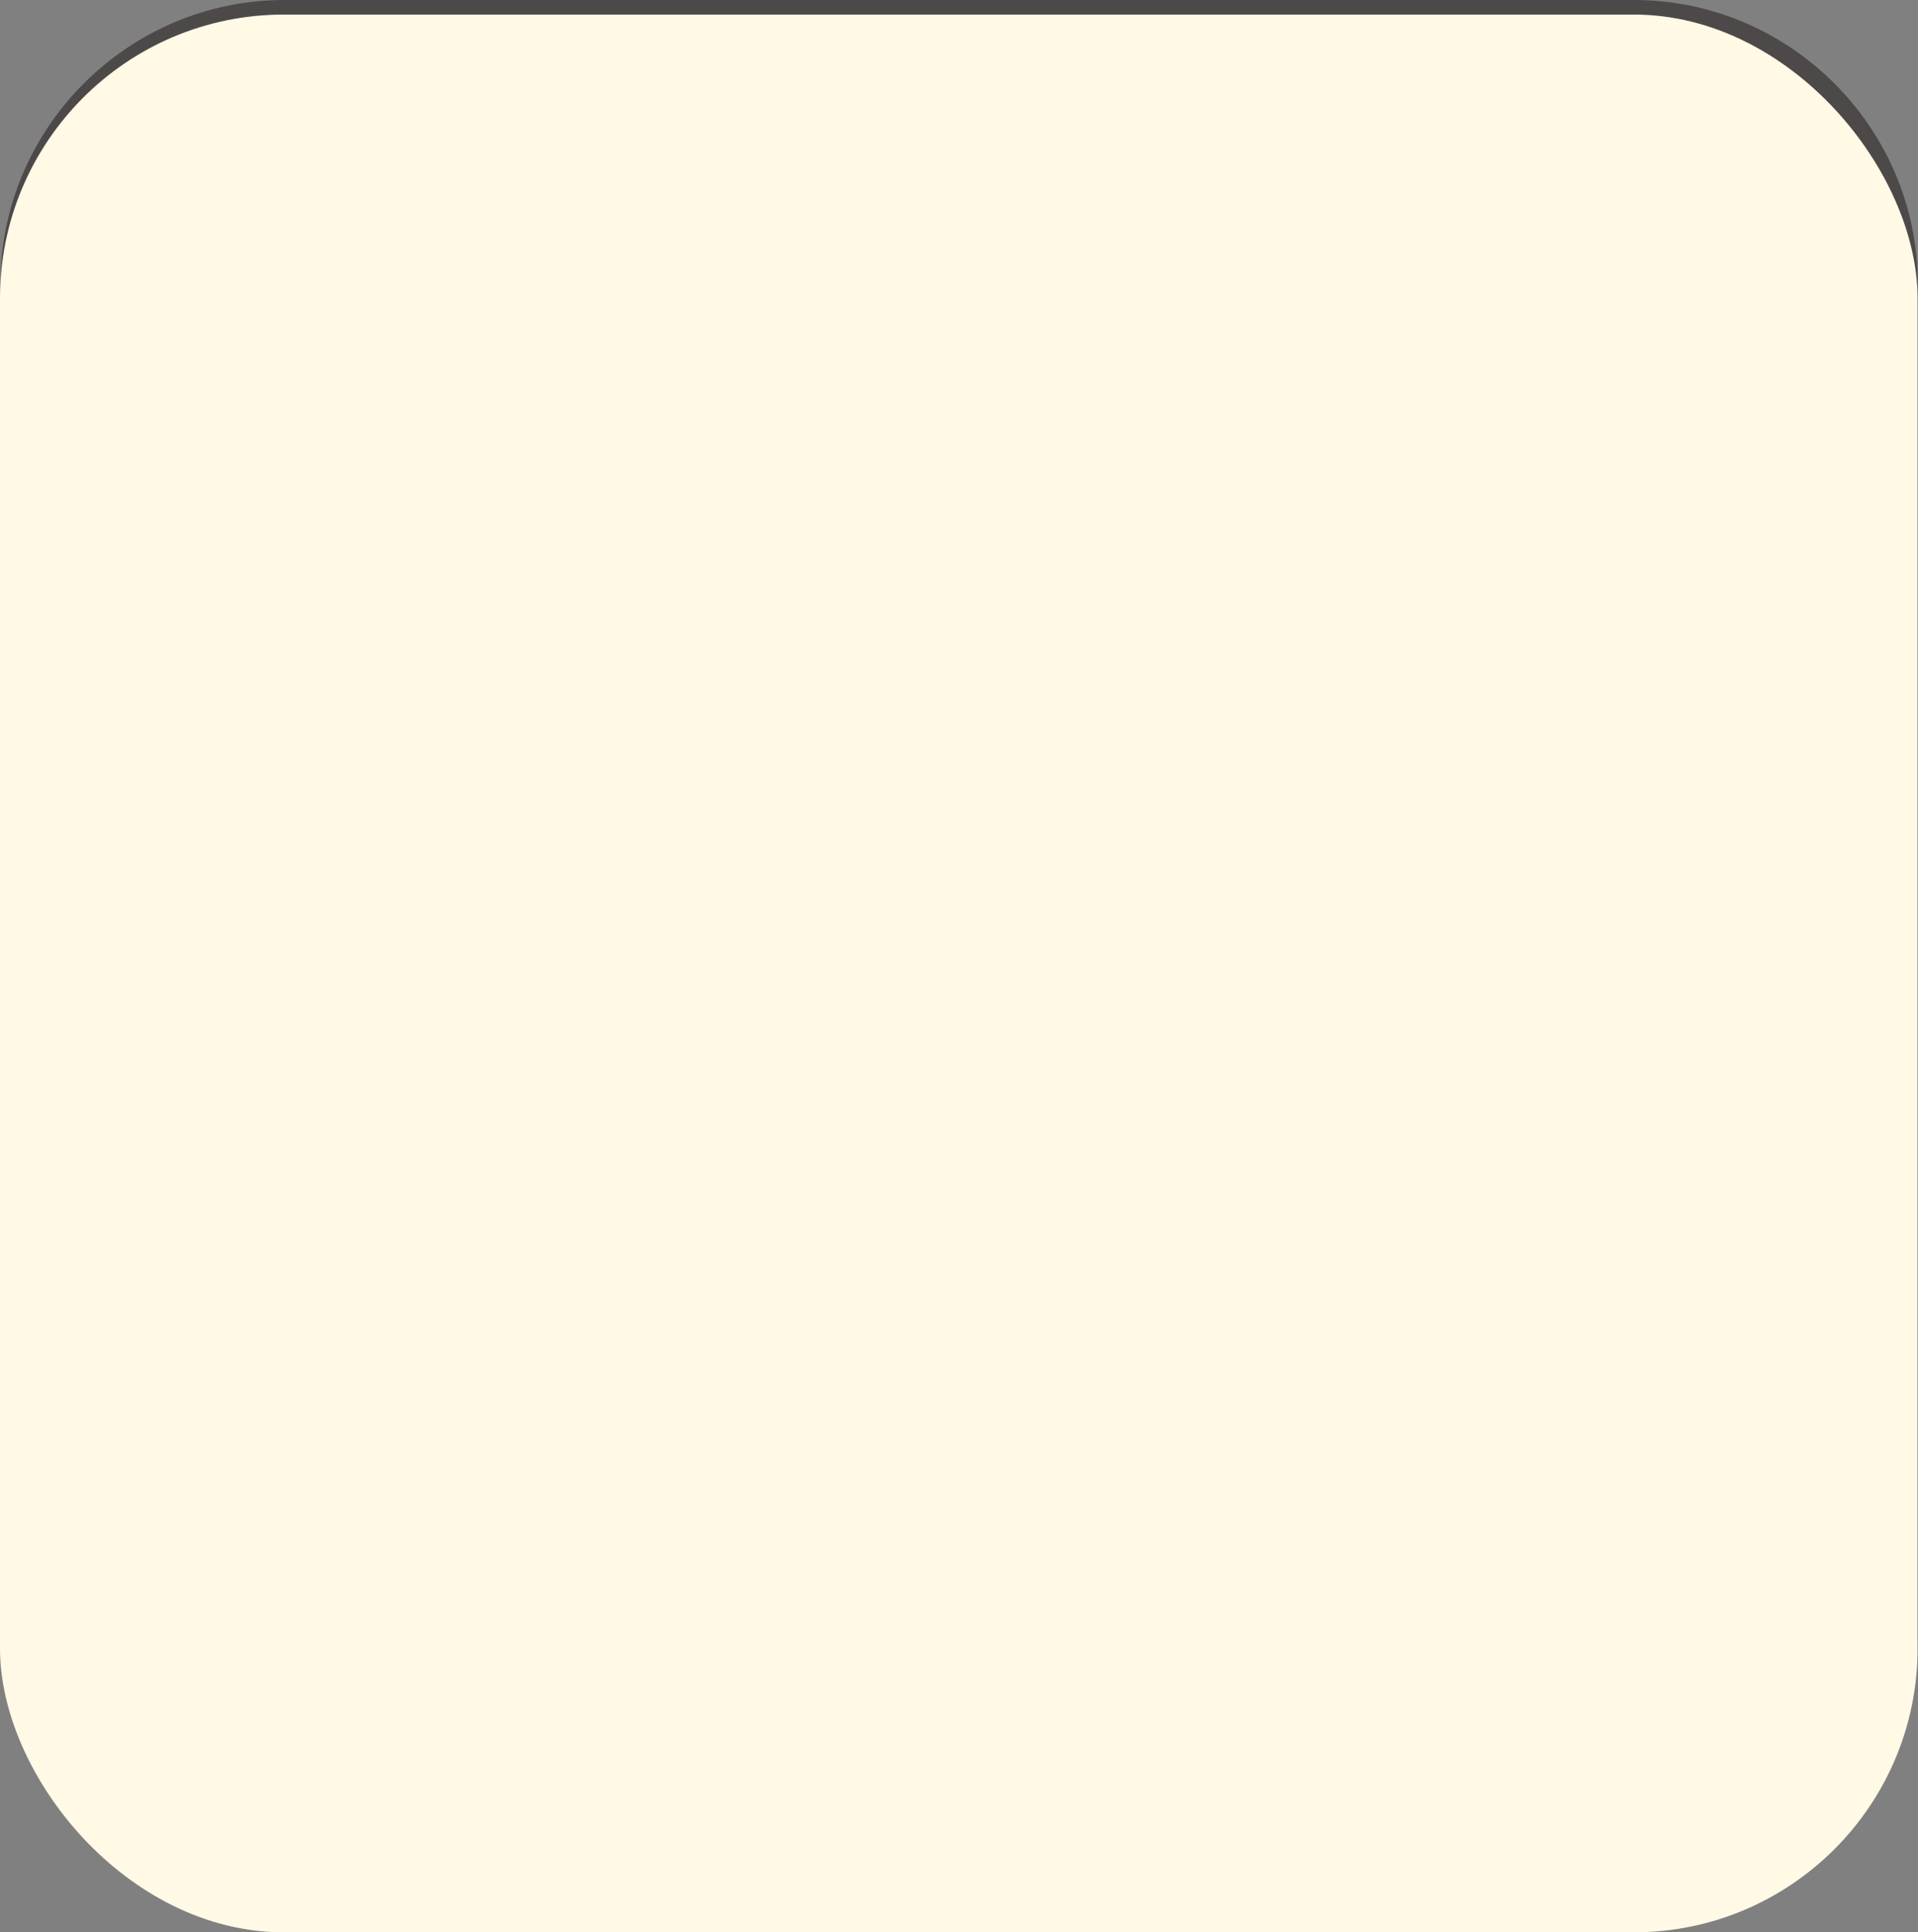 <?xml version="1.0" encoding="UTF-8"?><svg xmlns="http://www.w3.org/2000/svg" width="89.61" height="90.27" viewBox="0 0 89.61 90.27"><rect x="0" y="0" width="89.61" height="90.27" fill="#808080" stroke="none"/><defs><style>.cls-1{fill:#fff9e6;}.cls-2{fill:#4c4948;}.cls-3{mix-blend-mode:multiply;}.cls-4{isolation:isolate;}</style></defs><g class="cls-4"><g id="_レイヤー_2"><g id="_オブジェクト"><g><path class="cls-2" d="M65.23,20.29c-.03-.11-.09-.21-.19-.28l-5.52-4.42c-.1-.08-.22-.12-.35-.12h-17.09s0-.04,0-.07c.07-1.21-1.14-2.28-1.14-2.28,0,0,.25,1.12,.04,2.17-.01,.06-.03,.12-.05,.17h-4.48c.16-1.14,2.53-1.56,2.63-3.25,.11-1.85-1.74-3.48-1.74-3.48,0,0,.38,1.7,.05,3.32-.33,1.63-2.88,1.58-2.88,3.21,0,.07,0,.13,.02,.2h-5.67c-.14,0-.28,.05-.38,.15l-4.63,4.42c-.12,.11-.18,.27-.17,.43-.05,.08-.08,.18-.08,.28v2.69c0,.31,.25,.55,.55,.55h.71v13.27c0,.31,.25,.55,.55,.55h2.69c.31,0,.55-.25,.55-.55v-3.63h31.76v3.63c0,.31,.25,.55,.55,.55h2.69c.31,0,.55-.25,.55-.55v-13.27h.71c.31,0,.55-.25,.55-.55v-2.69c0-.2-.1-.37-.26-.47Zm-28.47-3.72h2.85c-.28,.2-.5,.44-.5,.82,0,.07,0,.14,.03,.2h-1.58c-.22-.18-.54-.51-.8-1.03Zm3.6,2.13c.47,.22,.89,.33,.89,.33,0,0-.18-.1-.38-.33h10.17l.46,1.18H28.53l1.31-1.18h10.52Zm12.31,1.18l-.46-1.18h5.65l1.51,1.18h-6.71Zm10.45,0h-1.95l-2.77-2.17c-.1-.08-.22-.12-.34-.12h-17.69c0-.42,.47-.7,.92-1.03h17.7l4.14,3.32Zm-34.03-3.32h6.19c.6,.49,1.43,.84,1.97,1.03h-7.63c-.14,0-.27,.05-.37,.14l-2.37,2.15h-1.25l3.47-3.32Zm-1.53,20.14h-1.58v-3.08h1.58v3.08Zm35.55,0h-1.58v-3.08h1.58v3.08Zm0-4.19H25.99v-8.53H63.12v8.53Zm1.26-9.64H24.72v-1.58h39.66v1.58Z"/><path class="cls-2" d="M76.34,2.32c6.04,0,10.95,4.91,10.95,10.95v63.04c0,6.04-4.91,10.95-10.95,10.95H13.29c-6.04,0-10.95-4.91-10.95-10.95V13.27C2.34,7.23,7.26,2.32,13.29,2.32h63.04m0-2.32H13.29C5.99,0,.02,5.97,.02,13.27v63.04c0,7.3,5.97,13.27,13.27,13.27h63.04c7.3,0,13.27-5.97,13.27-13.27V13.27c0-7.3-5.97-13.27-13.27-13.27h0Z"/><g><path class="cls-2" d="M33.15,44.67c0-.2,.01-.62,.65-.62,.55,0,.65,.29,.65,.62v1.74h3.57c.15,0,.66,0,.66,.63s-.51,.63-.66,.63h-3.57v4.96c0,1.22-.44,1.56-1.81,1.56-.49,0-1,0-1-.66,0-.52,.39-.57,.57-.57,.85,0,.94,0,.94-.5v-4.78h-3.8c-.15,0-.66,0-.66-.62s.5-.64,.66-.64h3.8v-1.74Zm-4.46,7.62c0-.17,.06-.24,.57-.88,.52-.65,.96-1.35,1.35-2.08,.26-.5,.31-.6,.64-.6,.42,0,.74,.33,.74,.6,0,.35-.85,1.71-1.23,2.25-.94,1.36-1.14,1.36-1.35,1.36-.35,0-.72-.3-.72-.65Zm7.58-3.57c.33,0,.45,.14,1.07,1.09,.31,.48,1.32,2.02,1.32,2.42,0,.37-.43,.62-.75,.62-.3,0-.35-.08-.78-.87-.5-.91-1.03-1.73-1.28-2.09-.24-.35-.28-.39-.28-.56,0-.36,.4-.6,.7-.6Z"/><path class="cls-2" d="M49.2,48.58c.2,0,.67,0,.67,.64s-.5,.62-.67,.62h-8.75c-.19,0-.67,0-.67-.63s.48-.63,.67-.63h8.75Z"/><path class="cls-2" d="M52.87,45.06c0-.26,.06-.62,.66-.62,.43,0,.67,.15,.67,.62v2.22c0,1.86-.16,3.65-1.24,5.43-.13,.22-.85,1.42-1.43,1.42-.32,0-.71-.28-.71-.67,0-.21,.05-.27,.55-.87,1.5-1.82,1.5-4.29,1.5-5.2v-2.32Zm4.13,6.84c0,.19,0,.31,.14,.31,.36,0,1.83-1.17,2.66-2.26,.33-.43,.45-.59,.71-.59,.37,0,.67,.33,.67,.66,0,.72-3.08,3.79-4.54,3.79-.95,0-.95-.78-.95-1.04v-7.87c0-.29,.08-.62,.65-.62,.43,0,.66,.15,.66,.62v7.01Z"/><path class="cls-2" d="M21.44,65.93c0,1.12-.55,1.42-1.45,1.42h-5.76c-1.1,0-1.45-.49-1.45-1.42v-5.43c0-1.09,.52-1.43,1.45-1.43h5.76c1.15,0,1.45,.55,1.45,1.43v5.43Zm-7.36-.42c0,.35,.1,.57,.6,.57h4.85c.52,0,.6-.26,.6-.57v-4.6c0-.34-.1-.57-.6-.57h-4.85c-.5,0-.6,.23-.6,.57v4.6Z"/><path class="cls-2" d="M32.57,62.52c.2,0,.67,0,.67,.64s-.5,.62-.67,.62h-8.75c-.19,0-.67,0-.67-.63s.48-.63,.67-.63h8.75Z"/><path class="cls-2" d="M35.22,59.01c.3,0,.52,.26,1.1,.96,.39,.49,1.2,1.45,1.2,1.83s-.43,.67-.74,.67c-.27,0-.31-.07-.75-.69-.21-.28-1.17-1.49-1.36-1.74-.09-.13-.17-.23-.17-.42,0-.31,.36-.63,.73-.63Zm.93,8.36c0-.36,.1-.41,1.01-.8,3.86-1.67,4.62-5.03,4.91-7.01,.08-.56,.13-.93,.67-.93,.08,0,.74,.01,.74,.62,0,.26-.33,3.29-1.92,5.52-1.7,2.39-4.45,3.31-4.77,3.31-.49,0-.65-.45-.65-.7Z"/><path class="cls-2" d="M52.79,58.81c.35,0,1.18,0,1.18,.98,0,.44-.58,3.77-3.16,6.26-1.44,1.38-3.17,2.15-3.65,2.15-.37,0-.63-.37-.63-.7,0-.37,.22-.46,.8-.72,1.45-.64,3.44-2.11,4.56-4.58,.39-.86,.56-1.79,.56-1.88,0-.28-.22-.28-.42-.28h-3.03c-.42,0-.46,.08-.75,.56-.58,.92-1.25,1.72-2.08,2.4-.12,.1-.3,.24-.54,.24-.37,0-.7-.34-.7-.66,0-.23,.09-.31,.55-.72,1.03-.93,1.5-1.7,1.93-2.42,.37-.63,.67-.64,1.43-.64h3.95Z"/><path class="cls-2" d="M56.94,63.64c-.99,.08-1.06,.09-1.28,.09-.5,0-.51-.45-.51-.56,0-.45,.24-.46,.84-.5,.38-.55,.63-.93,.64-.96-.16-.21-.31-.39-.8-.86-.5-.48-.55-.53-.55-.79s.19-.53,.49-.53c.13,0,.2,.05,.26,.08,.29-.51,.6-1.2,.7-1.41,.15-.34,.27-.51,.55-.51,.17,0,.62,.15,.62,.46s-1,2.04-1.07,2.15c.15,.15,.3,.3,.43,.46,.09-.16,.24-.39,.45-.74,.07-.12,.37-.7,.44-.84,.14-.24,.24-.43,.51-.43,.17,0,.59,.16,.59,.49,0,.45-1.7,2.8-2.1,3.36,.12,0,.7-.05,.84-.06,.3-.02,.34-.04,.38-.04-.07-.21-.19-.56-.19-.64,0-.25,.27-.36,.42-.36,.28,0,.37,.22,.44,.38,.15,.38,.51,1.37,.51,1.71s-.36,.41-.5,.41c-.29,0-.35-.25-.42-.56-.24,.02-.64,.08-.72,.08v4.54c0,.17-.02,.53-.49,.53s-.48-.39-.48-.52v-4.45Zm-.41,1.24c0,.51-.16,1.92-.29,2.44-.06,.27-.14,.56-.45,.56-.1,0-.55-.05-.55-.44,0-.19,.19-.95,.21-1.11,.08-.44,.12-.94,.16-1.42,.02-.31,.03-.53,.45-.53,.46,0,.46,.31,.46,.51Zm2.55-.13c.09,.43,.29,1.47,.29,1.88,0,.1-.01,.21-.15,.3-.1,.07-.23,.09-.34,.09-.29,0-.33-.2-.34-.35-.07-.58-.12-.88-.19-1.31-.04-.22-.09-.58-.09-.67,0-.27,.2-.37,.45-.37,.27,0,.3,.2,.36,.43Zm.73-.01c-.23,0-.46-.1-.46-.51,0-.25,.09-.52,.48-.52h.86c.31,0,.94,0,.94,.67,0,.57-.36,1.63-.82,2.43-.33,.56-.87,1.43-1.34,1.43-.31,0-.54-.28-.54-.55,0-.14,.08-.26,.12-.29,.59-.63,.79-.84,1.14-1.51,.25-.51,.35-.87,.35-.98,0-.17-.13-.17-.2-.17h-.51Zm1.75-6.07c.03-.12,.23-.71,.3-.83,.1-.16,.27-.22,.46-.22,.13,0,.69,.01,.69,.46,0,.12-.07,.28-.19,.58h1.59c.79,0,1.17,.27,1.17,1.17v1.99c0,.91-.38,1.17-1.17,1.17h-1.24v.2c.24,.79,.53,1.3,.59,1.39,.2-.16,.43-.37,.63-.57,.66-.68,.75-.73,.95-.73,.3,0,.58,.29,.58,.57,0,.13-.05,.24-.12,.31-.35,.39-1.03,.92-1.5,1.25,.34,.44,.68,.88,1.13,1.22,.58,.46,.67,.63,.67,.87,0,.3-.3,.67-.6,.67-.34,0-.91-.64-1.2-1-.67-.81-1-1.51-1.14-1.82v1.92c0,.62-.01,1.2-1.15,1.2h-.2c-.5,0-.64-.01-.74-.03-.24-.07-.35-.33-.35-.58,0-.29,.15-.49,.37-.55,.07-.01,.24-.01,.53-.01,.27,0,.43-.07,.43-.41v-3.9h-1.2c-.8,0-1.17-.29-1.17-1.17v-1.99c0-.91,.38-1.17,1.17-1.17h.69Zm-.71,1.71h3.58v-.48c0-.19-.09-.33-.33-.33h-2.94c-.2,0-.31,.1-.31,.33v.48Zm0,.87v.52c0,.24,.13,.33,.35,.33h2.9c.23,0,.33-.13,.33-.33v-.52h-3.58Z"/><path class="cls-2" d="M76.1,67.14c0,.98-.43,1.23-1.24,1.23h-5.23c-.82,0-1.25-.25-1.25-1.23v-2.51c0-.4,.06-.59,.16-.78-.13,.07-.7,.39-.81,.45-.13,.05-.2,.07-.29,.07-.36,0-.59-.35-.59-.66,0-.28,.15-.41,.35-.5,1.2-.57,1.65-.78,2.5-1.42,.34-.25,.64-.53,.93-.84h-3.27c-.14,0-.53,0-.53-.51s.39-.51,.53-.51h4.32v-.81c-.35,.01-1.43,.06-2.59,.06-.25,0-1,0-1.17-.06-.23-.07-.29-.34-.29-.49,0-.5,.36-.5,.55-.5,.22,0,1.21,.01,1.41,.01,2.37-.04,3.68-.12,4.83-.24,.27-.02,1.47-.21,1.63-.21,.3,0,.49,.24,.49,.53,0,.42-.35,.48-.45,.5-.83,.15-2.31,.27-3.23,.33v.88h4.32c.14,0,.53,0,.53,.51s-.37,.51-.53,.51h-3.21c.96,1,2.11,1.65,2.49,1.82,.13,.06,.91,.42,.95,.45,.12,.07,.28,.19,.28,.45,0,.29-.2,.69-.62,.69-.19,0-.84-.37-1.08-.51,.14,.27,.14,.59,.14,.77v2.51Zm-4.44-3.75v-2.17c-.27,.33-1.09,1.31-2.4,2.19,.14-.02,.22-.02,.37-.02h2.03Zm3.23,1.95v-.69c0-.22-.1-.33-.32-.33h-4.63c-.23,0-.33,.13-.33,.33v.69h5.28Zm0,.91h-5.28v.77c0,.21,.09,.34,.33,.34h4.63c.21,0,.32-.1,.32-.34v-.77Zm-.03-2.86c.13,0,.22,0,.38,.02-.74-.52-1.65-1.21-2.42-2.24v2.22h2.03Z"/><path class="cls-2" d="M29.38,75.32c.79,.55,.88,.62,.88,.89s-.22,.64-.59,.64c-.21,0-.33-.07-.58-.27-.17-.14-1-.68-1.15-.8-.08-.06-.22-.19-.22-.39,0-.34,.28-.63,.59-.63,.23,0,.81,.37,1.07,.56Zm1.31,3.09c0,.33-.57,1.52-.91,2.15-.97,1.85-1.16,1.85-1.42,1.85-.3,0-.64-.25-.64-.6,0-.2,.07-.29,.62-1.13,.45-.69,.66-1.18,1.17-2.3,.16-.36,.24-.52,.57-.52,.23,0,.6,.2,.6,.56Zm-.85-6.11c.86,.54,.96,.62,.96,.91s-.24,.67-.57,.67c-.17,0-.21-.01-.82-.42-.16-.1-.96-.58-1.12-.69-.15-.12-.19-.27-.19-.36,0-.29,.26-.65,.62-.65,.23,0,.87,.37,1.12,.53Zm2.91,.49c.16,.28,.51,.86,.51,1.1,0,.36-.3,.55-.62,.55s-.38-.11-.63-.57c-.19-.34-.29-.51-.65-1.08-.1-.16-.17-.26-.17-.41,0-.44,.51-.56,.65-.56,.24,0,.31,0,.91,.96Zm1.45-.66c0-.16,0-.55,.55-.55,.44,0,.6,.14,.6,.55v2.55h1.63c.8,0,1.17,.28,1.17,1.17v5.41c0,1.15-.65,1.18-1.44,1.18-.22,0-.86,0-1.06-.04-.1-.01-.51-.06-.51-.59s.44-.55,.58-.55c.15,0,.83,.04,.96,.01,.17-.02,.27-.08,.27-.34v-1.31h-4.35v2.29c0,.2-.01,.62-.56,.62-.43,0-.63-.15-.63-.62v-6.07c0-.87,.36-1.17,1.17-1.17h1.61v-2.55Zm-1.6,4.61h4.35v-.7c0-.2-.07-.34-.33-.34h-3.69c-.23,0-.34,.1-.34,.33v.71Zm4.35,.91h-4.35v1.09h4.35v-1.09Zm1.43-5.34c0,.28-.46,1.06-.67,1.38-.4,.63-.55,.79-.81,.79s-.64-.19-.64-.52c0-.16,.04-.22,.37-.74,.12-.19,.59-1.03,.7-1.21,.12-.21,.27-.22,.48-.23,.2,0,.58,.19,.58,.53Z"/><path class="cls-2" d="M42.47,81.97c0,.2-.01,.59-.56,.59-.4,0-.56-.2-.56-.59v-2.8c-.45,.91-.64,1.15-1.06,1.7-.16,.21-.29,.35-.53,.35-.31,0-.55-.33-.55-.62,0-.24,.06-.31,.66-.96,.37-.41,.94-1.2,1.33-1.94h-1.32c-.14,0-.59,0-.59-.51,0-.46,.35-.51,.59-.51h1.46v-.99h-1.15c-.13,0-.52,0-.52-.46s.37-.49,.52-.49h1.15v-.91h-1.31c-.13,0-.59,0-.59-.51s.41-.52,.59-.52h1.31v-.65c0-.28,.09-.55,.55-.55,.37,0,.57,.12,.57,.55v.65h1.18c.14,0,.59,0,.59,.51s-.44,.52-.59,.52h-1.18v.91h1.05c.17,0,.56,.01,.56,.48s-.38,.48-.52,.48h-1.08v.99h1.38c.21,0,.62,.01,.62,.5,0,.39-.23,.52-.58,.52h-1.39c.34,.52,.81,1.06,1.27,1.46,.46,.42,.49,.45,.49,.65,0,.3-.26,.62-.57,.62-.19,0-.27-.06-.65-.57-.21-.27-.38-.53-.56-.81v2.93Zm3.76-4.41v-1.61l-1.37,.13c-.49,.05-.59-.26-.59-.59,0-.46,.31-.51,.51-.52l1.45-.13v-1.43c-.58,.08-1.09,.13-1.3,.13-.14,0-.57,0-.57-.63,0-.41,.3-.46,.5-.49,1.28-.12,1.76-.16,2.82-.35,.27-.05,1.54-.35,1.65-.35,.5,0,.51,.55,.51,.64,0,.24-.1,.36-.3,.44-.29,.13-1.45,.36-2.12,.45v1.47l2.08-.19c.35-.04,.6,.1,.6,.58s-.31,.5-.52,.52l-2.16,.2v1.63l2.22-.19c.44-.04,.6,.14,.6,.57,0,.37-.16,.51-.52,.55l-2.3,.2v2.12c0,.48,.25,.48,.63,.48,.15,0,.7,0,.79-.02,.26-.07,.27-.41,.28-.67,.04-.63,.06-.97,.56-.97,.57,0,.57,.44,.57,.62,0,.35-.06,1.36-.19,1.67-.21,.56-.67,.56-1.75,.56-1.68,0-2.07,0-2.07-1.34v-2.35l-1.43,.12c-.54,.05-.59-.37-.59-.57,0-.5,.33-.53,.52-.55l1.5-.13Z"/><path class="cls-2" d="M55.9,80.99c0,.99-.39,1.29-1.29,1.29h-1.99c-.88,0-1.29-.3-1.29-1.29v-2.57c0-.98,.4-1.29,1.29-1.29h1.99c.88,0,1.29,.3,1.29,1.29v2.57Zm4.51-6.08c0,1.01-.43,1.3-1.3,1.3h-5.32c-.85,0-1.29-.28-1.29-1.3v-1.58c0-1.01,.43-1.3,1.29-1.3h5.32c.87,0,1.3,.29,1.3,1.3v1.58Zm-5.67,3.76c0-.29-.14-.45-.45-.45h-1.34c-.31,0-.45,.16-.45,.45v2.07c0,.3,.14,.46,.45,.46h1.34c.31,0,.45-.16,.45-.46v-2.07Zm4.47-5.12c0-.3-.15-.46-.45-.46h-4.6c-.31,0-.46,.16-.46,.46v1.16c0,.3,.15,.45,.46,.45h4.6c.31,0,.45-.15,.45-.45v-1.16Zm2.32,7.44c0,.99-.41,1.29-1.29,1.29h-2.11c-.89,0-1.3-.3-1.3-1.29v-2.57c0-.98,.41-1.29,1.3-1.29h2.11c.87,0,1.29,.29,1.29,1.29v2.57Zm-1.15-2.32c0-.29-.14-.45-.45-.45h-1.5c-.31,0-.45,.16-.45,.45v2.07c0,.3,.14,.46,.45,.46h1.5c.31,0,.45-.16,.45-.46v-2.07Z"/></g><g class="cls-3"><rect class="cls-1" y=".68" width="89.59" height="89.59" rx="13.26" ry="13.26"/></g></g></g></g></g></svg>